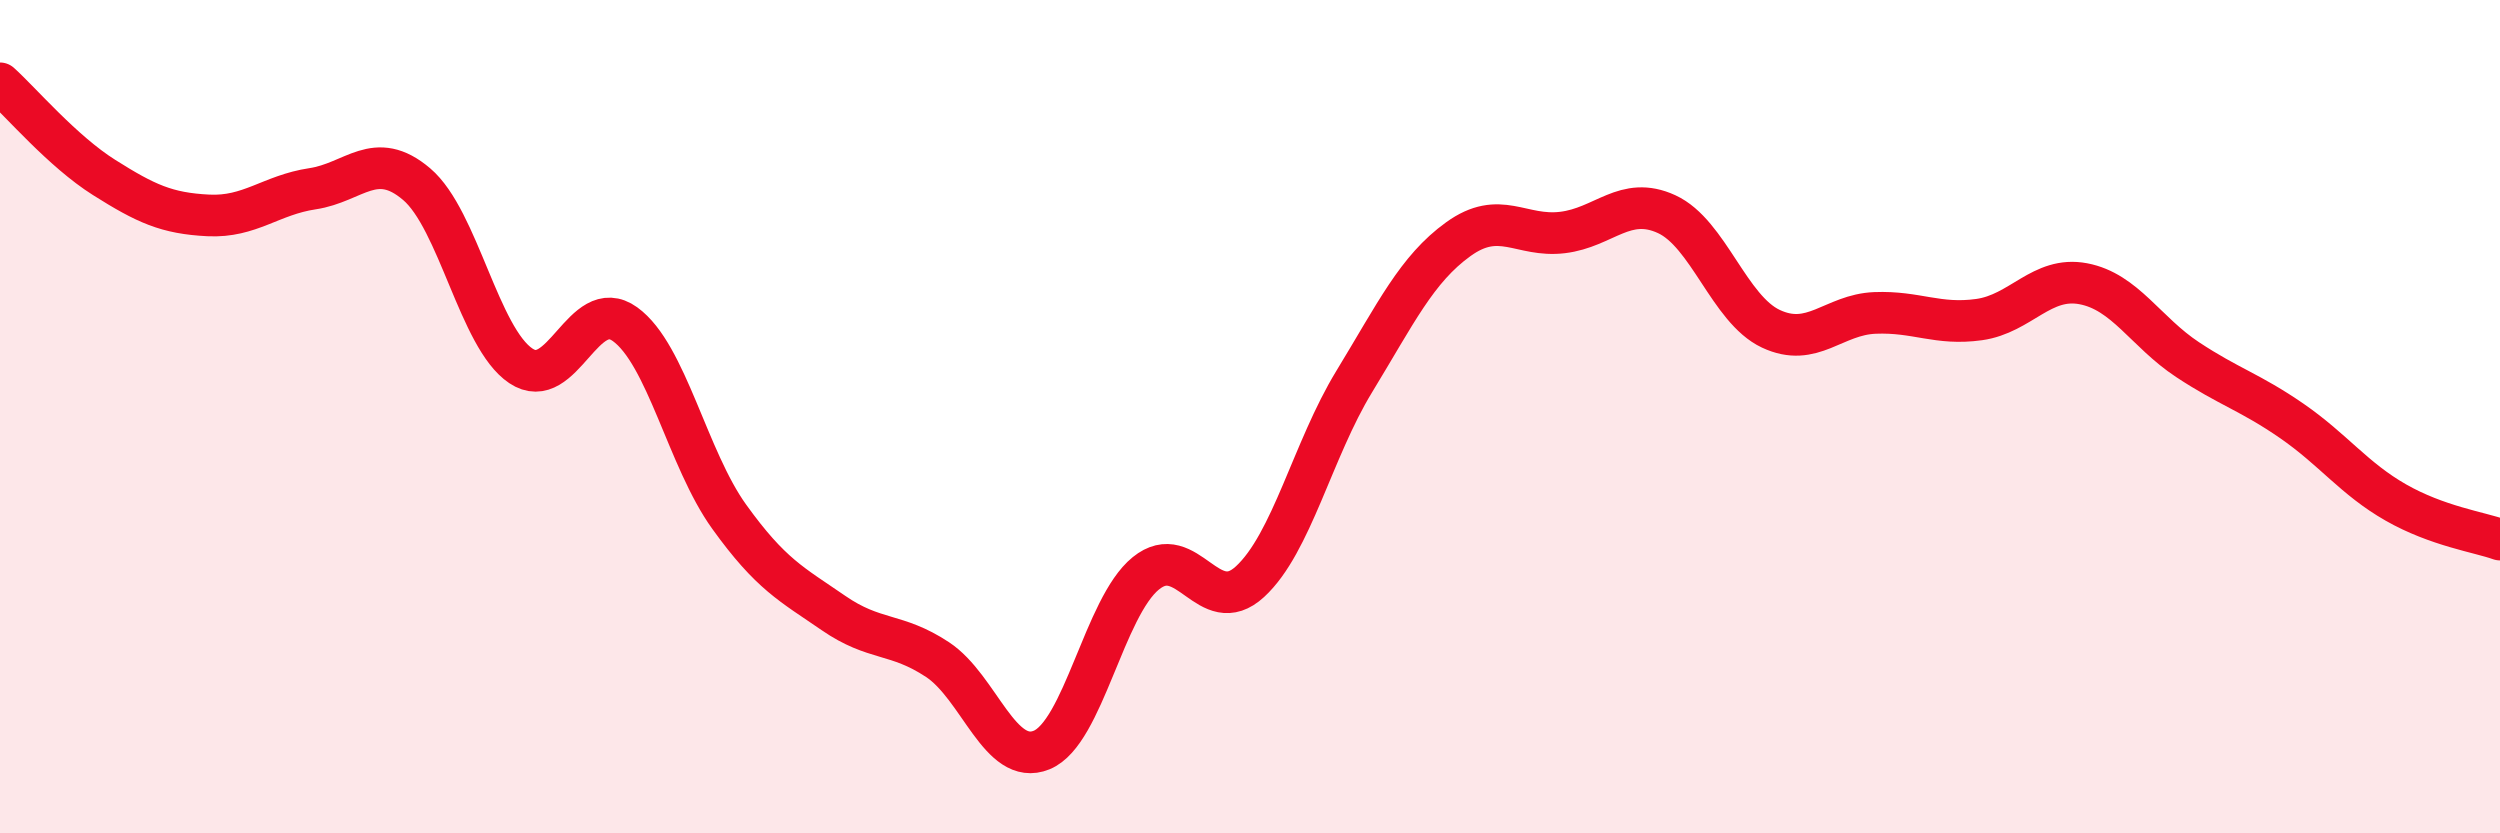 
    <svg width="60" height="20" viewBox="0 0 60 20" xmlns="http://www.w3.org/2000/svg">
      <path
        d="M 0,2 C 0.5,2.45 1.5,3.63 2.5,4.26 C 3.5,4.89 4,5.12 5,5.17 C 6,5.22 6.5,4.68 7.5,4.53 C 8.5,4.38 9,3.57 10,4.42 C 11,5.27 11.5,8.11 12.5,8.78 C 13.5,9.45 14,7.06 15,7.78 C 16,8.5 16.5,11.01 17.5,12.4 C 18.5,13.79 19,14.02 20,14.71 C 21,15.4 21.5,15.17 22.5,15.83 C 23.5,16.49 24,18.41 25,18 C 26,17.59 26.5,14.57 27.5,13.76 C 28.5,12.95 29,14.88 30,13.96 C 31,13.04 31.5,10.8 32.5,9.16 C 33.5,7.52 34,6.46 35,5.74 C 36,5.02 36.5,5.7 37.5,5.58 C 38.5,5.46 39,4.68 40,5.14 C 41,5.6 41.5,7.42 42.5,7.89 C 43.5,8.36 44,7.55 45,7.51 C 46,7.47 46.5,7.81 47.5,7.67 C 48.5,7.53 49,6.62 50,6.81 C 51,7 51.5,7.97 52.5,8.63 C 53.5,9.29 54,9.41 55,10.1 C 56,10.79 56.5,11.49 57.5,12.06 C 58.5,12.63 59.5,12.77 60,12.95L60 20L0 20Z"
        fill="#EB0A25"
        opacity="0.1"
        stroke-linecap="round"
        stroke-linejoin="round"
      />
      <path
        d="M 0,2 C 0.5,2.45 1.5,3.63 2.5,4.26 C 3.5,4.89 4,5.12 5,5.17 C 6,5.22 6.5,4.68 7.5,4.53 C 8.5,4.38 9,3.57 10,4.42 C 11,5.27 11.5,8.11 12.5,8.78 C 13.5,9.45 14,7.06 15,7.78 C 16,8.5 16.5,11.01 17.5,12.4 C 18.5,13.79 19,14.02 20,14.71 C 21,15.4 21.5,15.17 22.5,15.83 C 23.5,16.49 24,18.41 25,18 C 26,17.59 26.5,14.57 27.5,13.76 C 28.5,12.95 29,14.88 30,13.96 C 31,13.04 31.5,10.8 32.5,9.16 C 33.5,7.52 34,6.46 35,5.74 C 36,5.02 36.5,5.7 37.5,5.58 C 38.5,5.46 39,4.68 40,5.14 C 41,5.6 41.5,7.42 42.5,7.89 C 43.5,8.36 44,7.55 45,7.51 C 46,7.47 46.5,7.81 47.5,7.67 C 48.5,7.53 49,6.62 50,6.81 C 51,7 51.5,7.97 52.5,8.63 C 53.5,9.29 54,9.41 55,10.1 C 56,10.79 56.5,11.49 57.5,12.06 C 58.5,12.63 59.5,12.77 60,12.95"
        stroke="#EB0A25"
        stroke-width="1"
        fill="none"
        stroke-linecap="round"
        stroke-linejoin="round"
      />
    </svg>
  